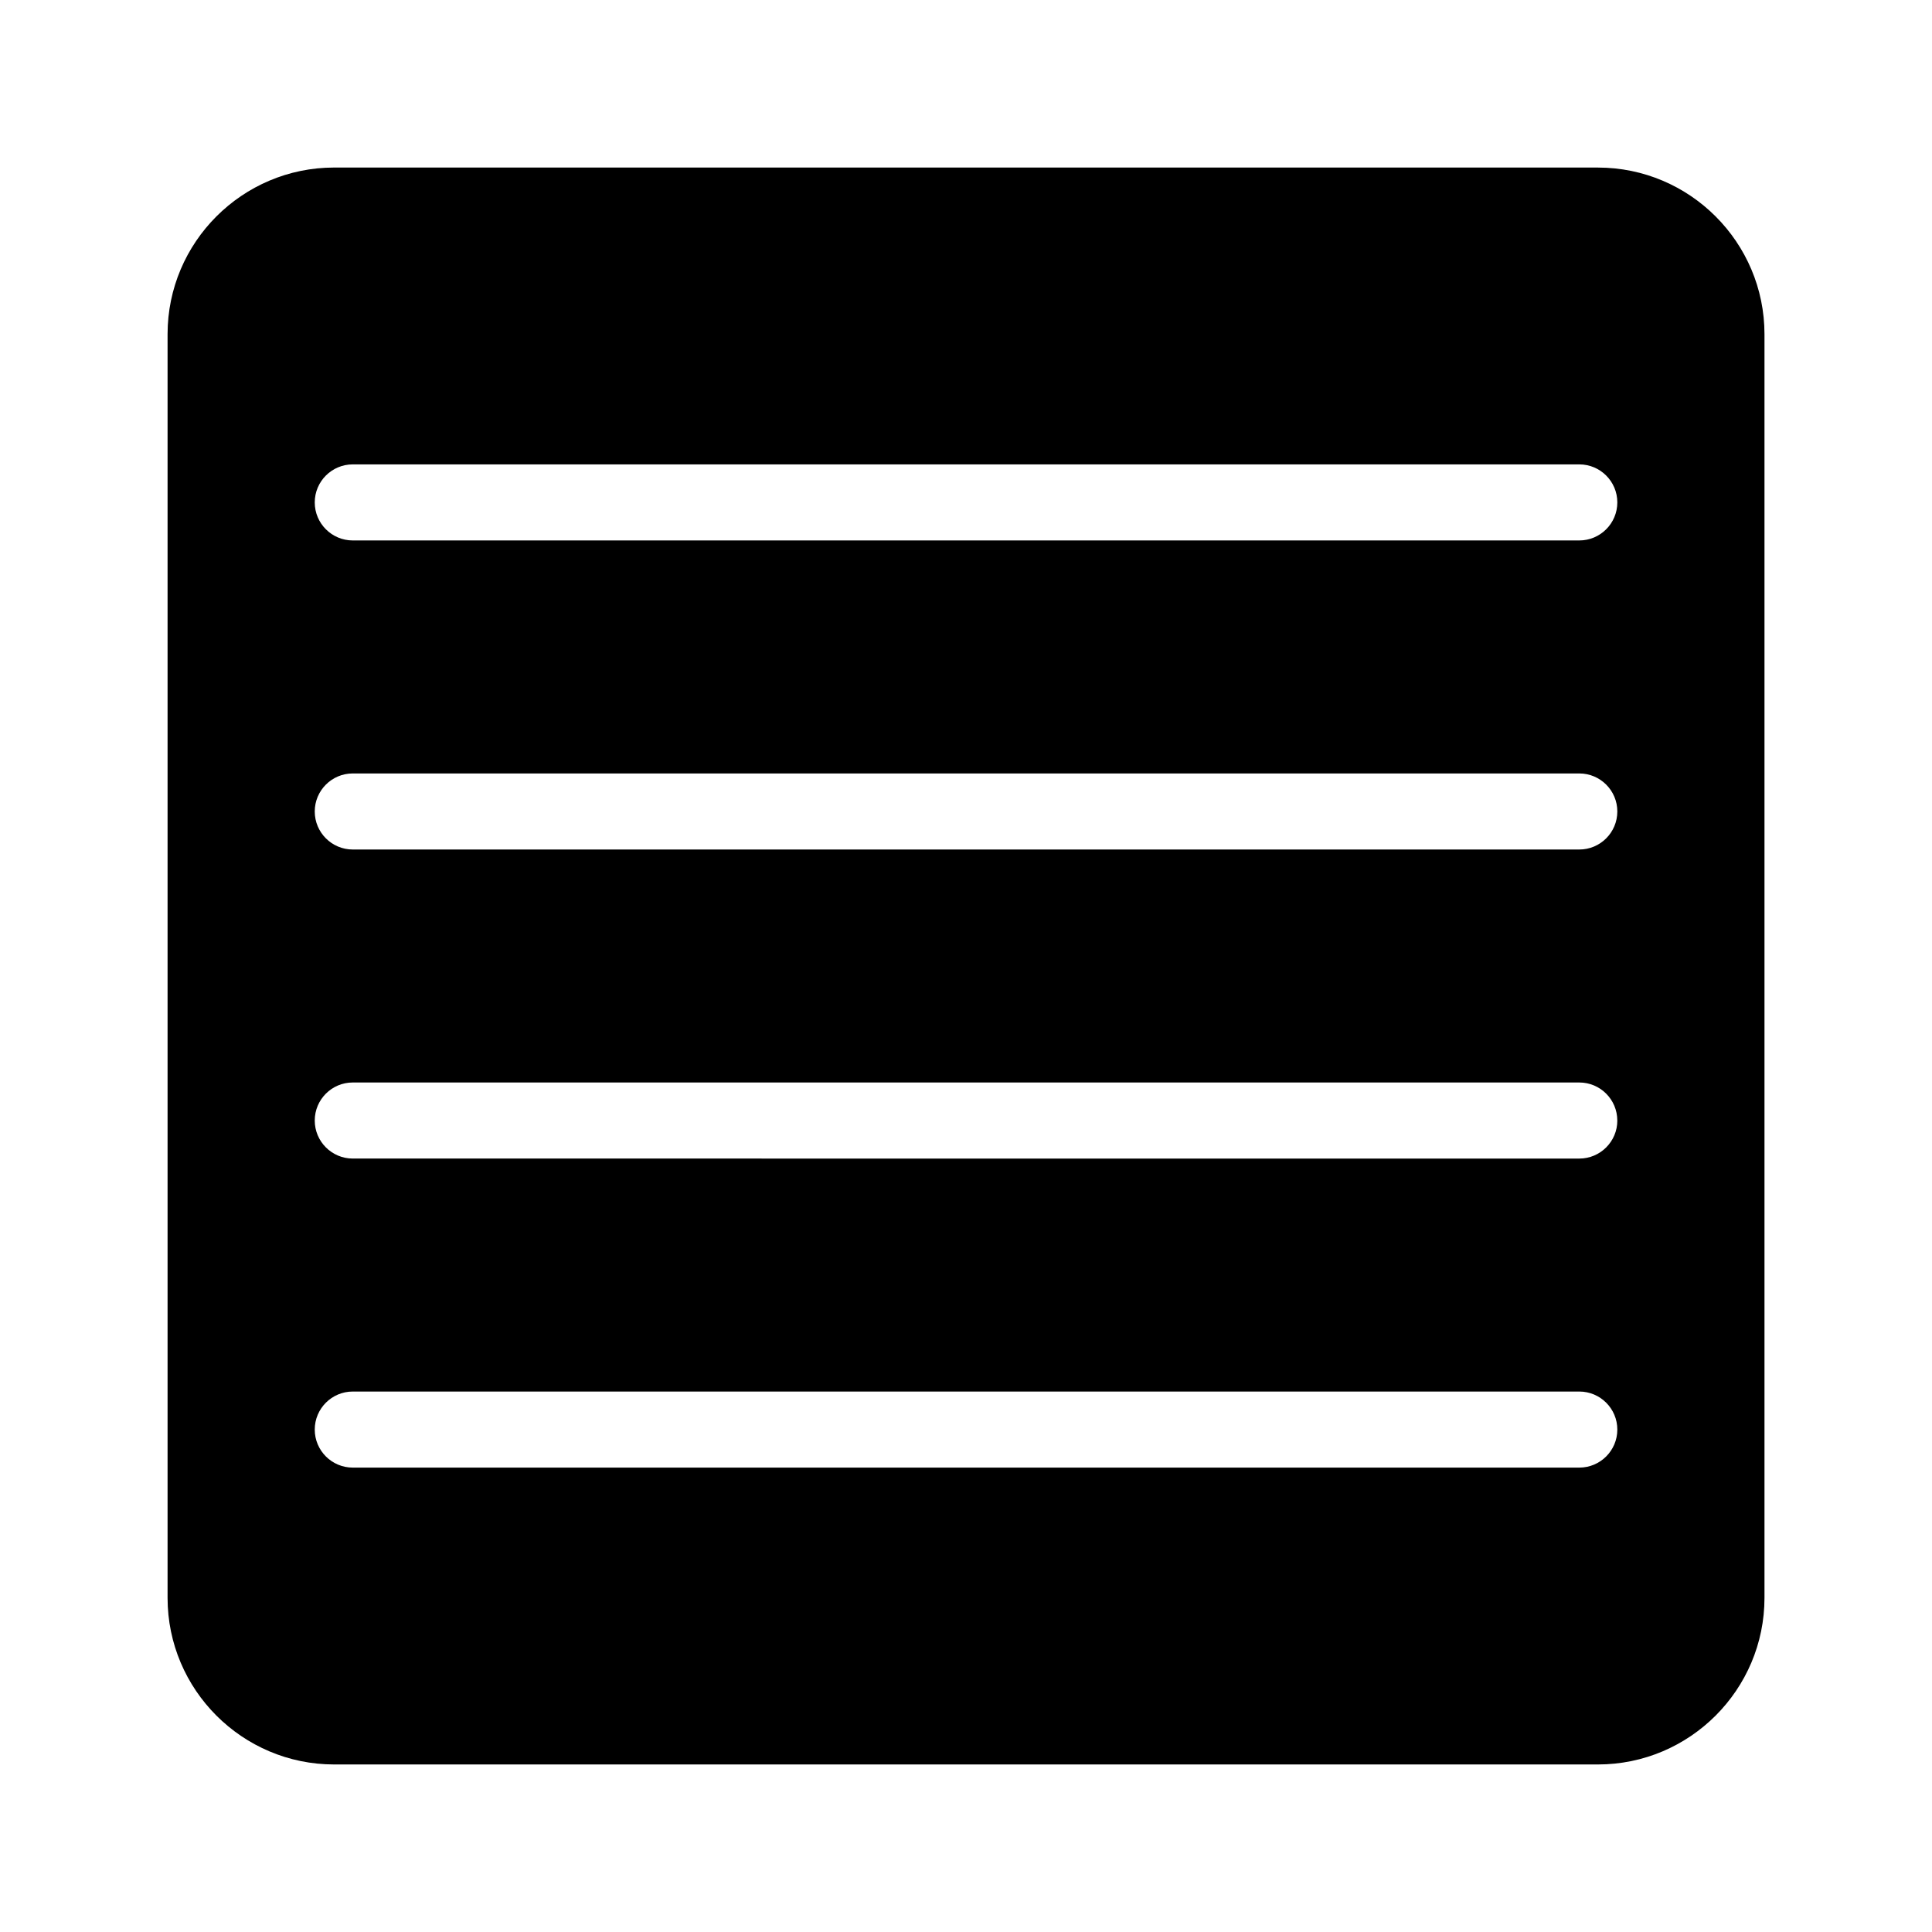 <?xml version="1.0" encoding="UTF-8"?>
<!-- Uploaded to: ICON Repo, www.svgrepo.com, Generator: ICON Repo Mixer Tools -->
<svg fill="#000000" width="800px" height="800px" version="1.1" viewBox="144 144 512 512" xmlns="http://www.w3.org/2000/svg">
 <path d="m567.45 188.4h-334.89c-24.344 0-44.152 19.809-44.152 44.16v334.89c0 24.344 19.809 44.152 44.152 44.152h334.89c24.348 0 44.156-19.809 44.156-44.156v-334.88c0-24.352-19.809-44.16-44.152-44.16zm-329.96 344.53c-5.562 0-10.078-4.516-10.078-10.078s4.516-10.078 10.078-10.078h325.04c5.562 0 10.078 4.516 10.078 10.078s-4.516 10.078-10.078 10.078zm325.04-163.8h-325.04c-5.562 0-10.078-4.516-10.078-10.078s4.516-10.078 10.078-10.078h325.04c5.562 0 10.078 4.516 10.078 10.078-0.004 5.562-4.516 10.078-10.086 10.078zm10.078 71.824c0 5.562-4.516 10.078-10.078 10.078l-325.04-0.004c-5.562 0-10.078-4.516-10.078-10.078s4.516-10.078 10.078-10.078h325.04c5.562 0.004 10.07 4.516 10.07 10.082zm-10.078-153.73h-325.04c-5.562 0-10.078-4.516-10.078-10.078s4.516-10.078 10.078-10.078h325.04c5.562 0 10.078 4.516 10.078 10.078-0.004 5.562-4.516 10.078-10.086 10.078z"/>
</svg>